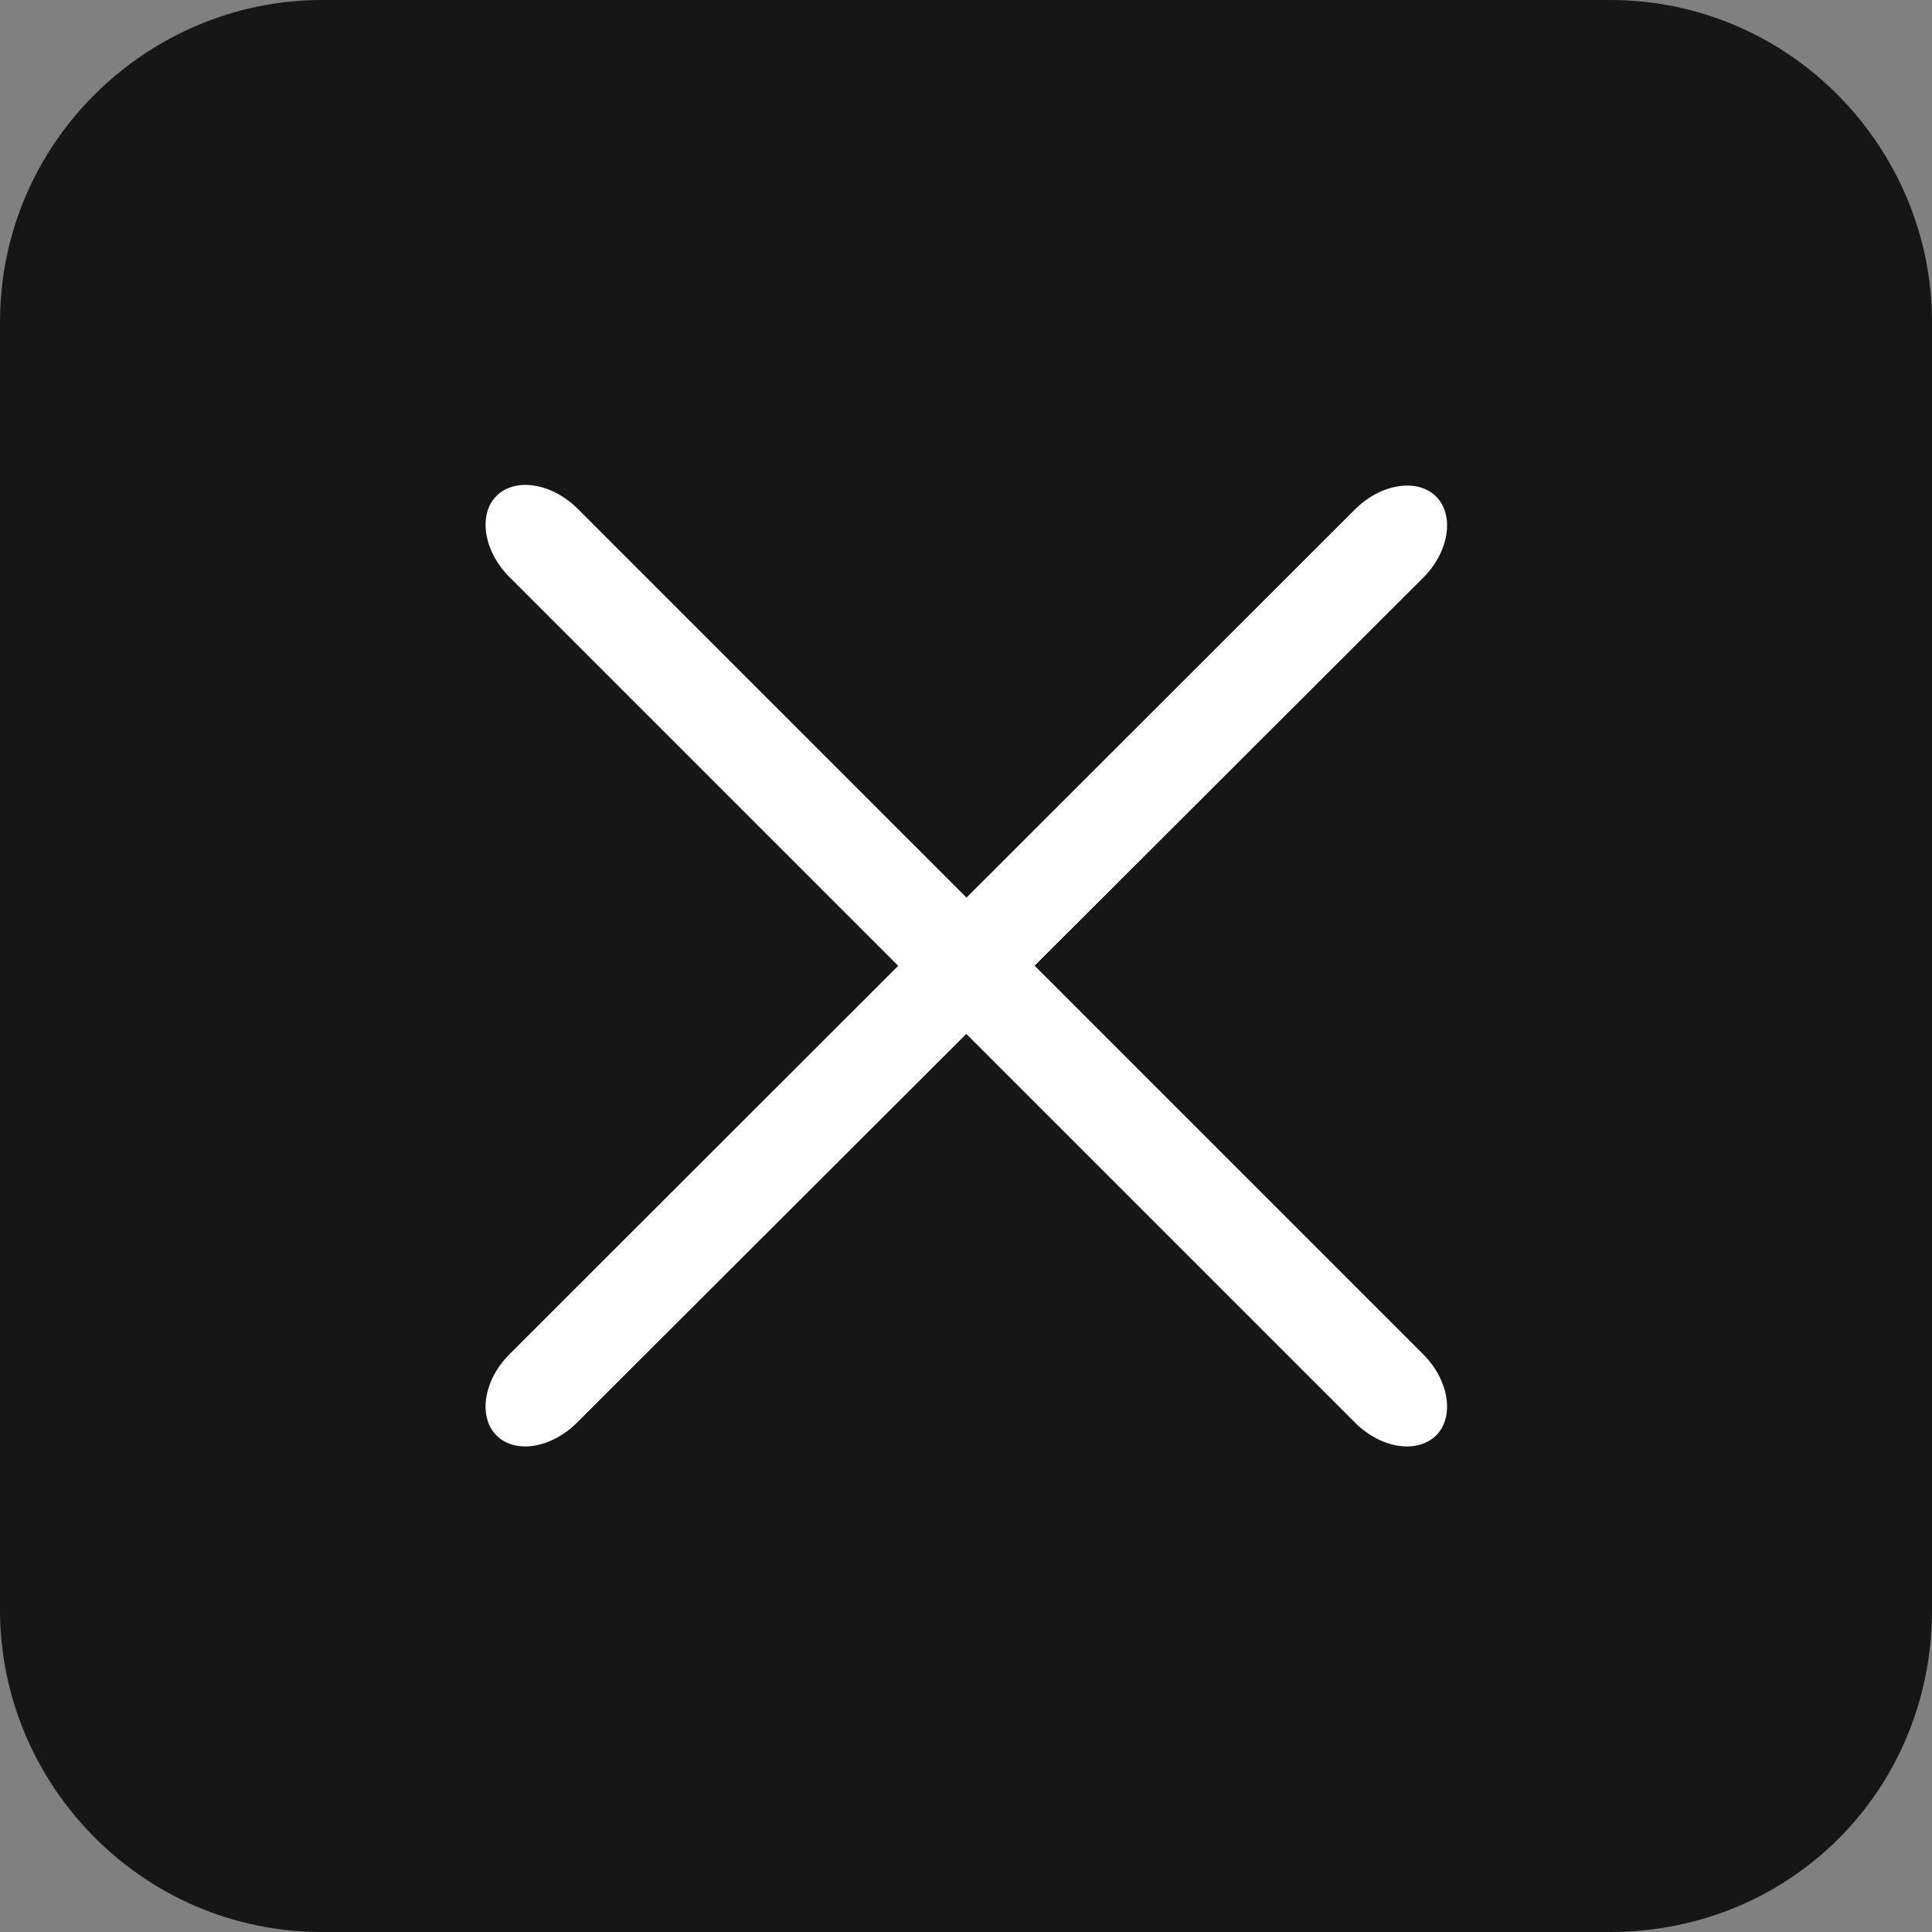 <?xml version="1.0" encoding="utf-8"?>
<!-- Generator: Adobe Illustrator 23.0.2, SVG Export Plug-In . SVG Version: 6.00 Build 0)  -->
<svg version="1.1" id="Livello_1" xmlns="http://www.w3.org/2000/svg" xmlns:xlink="http://www.w3.org/1999/xlink" x="0px" y="0px"
	 viewBox="0 0 300 300" style="enable-background:new 0 0 300 300;" xml:space="preserve">
<rect x="0" y="0" width="300" height="300" fill="#808080" stroke="none"/>
<style type="text/css">
	.st0{fill:#161616;}
	.st1{fill:#FFFFFF;}
</style>
<path class="st0" d="M250,300H50c-28,0-50-23-50-50V50C0,22,23,0,50,0h200c28,0,50,23,50,50v200C300,278,278,300,250,300z"/>
<g>
	<g>
		<path class="st1" d="M210.4,220.9L79.1,89.6c-4-4-4.9-9.7-2-12.6s8.6-2,12.6,2l131.3,131.3c4,4,4.9,9.7,2,12.6
			C220,225.8,214.4,224.9,210.4,220.9z"/>
	</g>
	<g>
		<path class="st1" d="M77.1,222.9c-2.9-2.9-2-8.6,2-12.6L210.4,79.1c4-4,9.7-4.9,12.6-2c2.9,2.9,2,8.6-2,12.6L89.6,220.9
			C85.6,224.9,80,225.8,77.1,222.9z"/>
	</g>
</g>
</svg>
